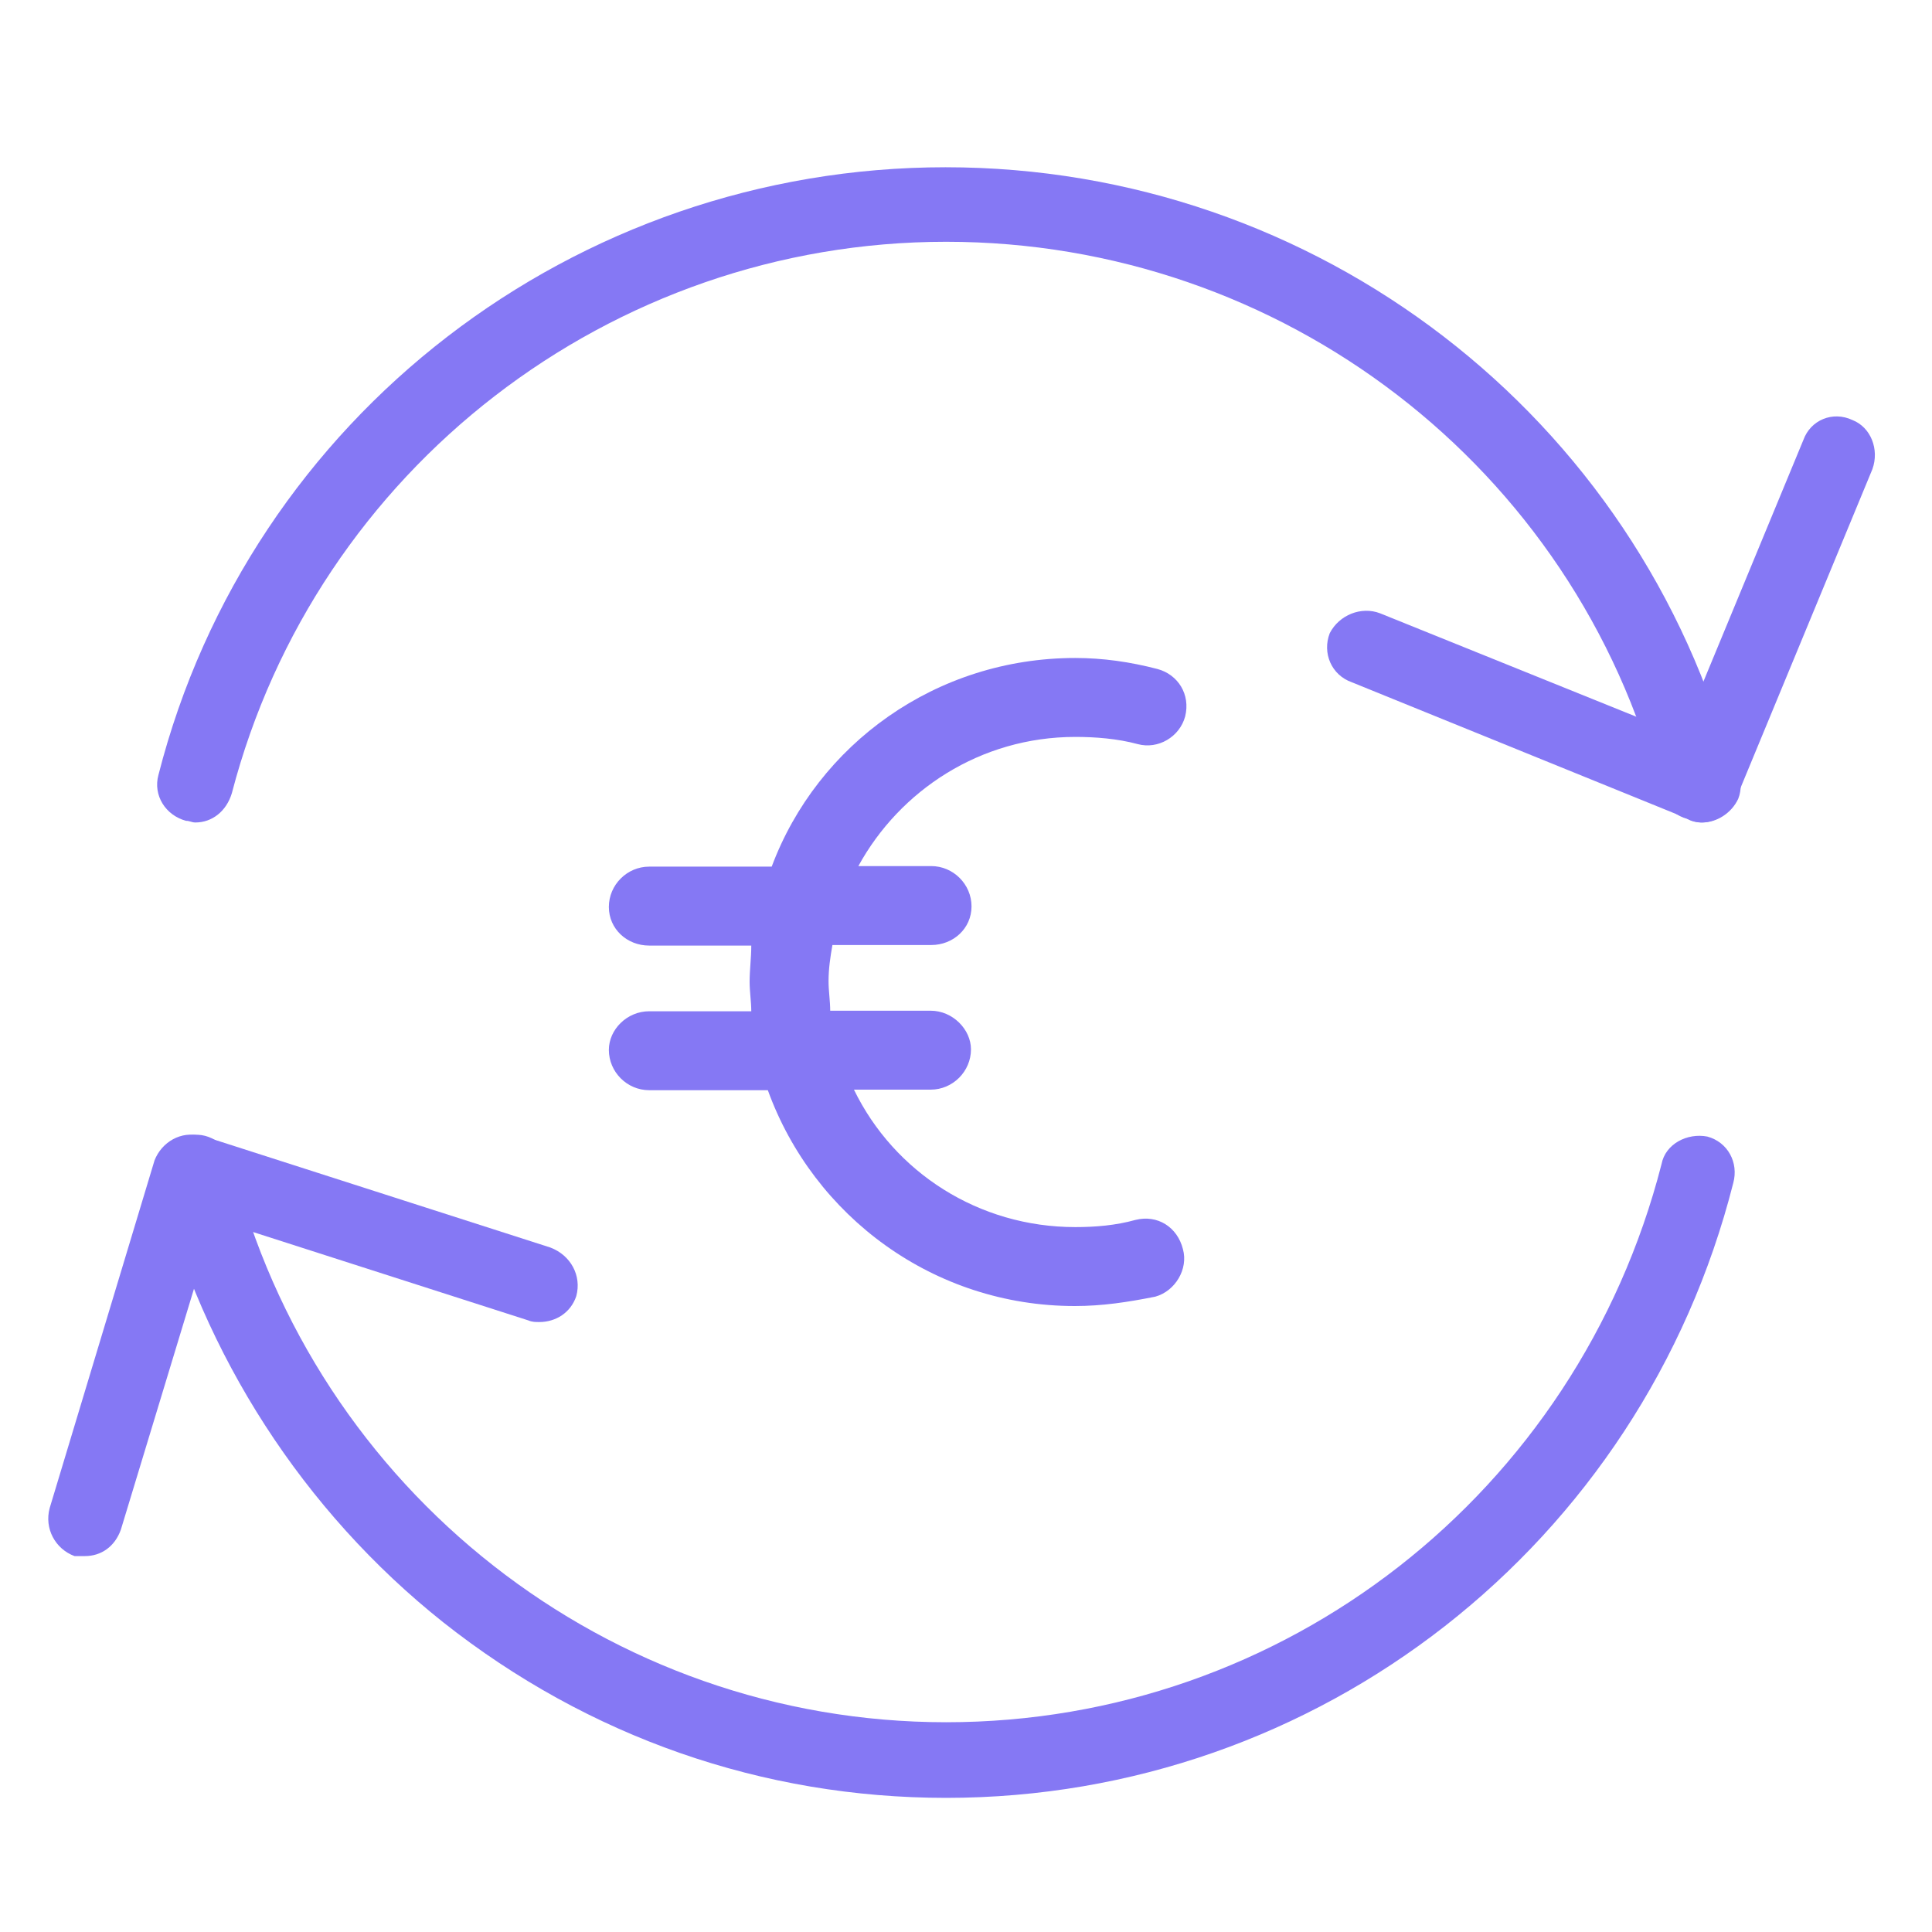 <?xml version="1.0" encoding="utf-8"?>
<!-- Generator: Adobe Illustrator 28.0.0, SVG Export Plug-In . SVG Version: 6.00 Build 0)  -->
<svg version="1.1" id="Ebene_1" xmlns="http://www.w3.org/2000/svg" xmlns:xlink="http://www.w3.org/1999/xlink" x="0px" y="0px"
	 viewBox="0 0 350 350" style="enable-background:new 0 0 350 350;" xml:space="preserve">
<style type="text/css">
	.st0{fill-rule:evenodd;clip-rule:evenodd;fill:#8578F4;}
</style>
<g>
	<path class="st0" d="M308.4,149c-1,0-2-0.3-2.7-0.7l-60.8-24.7c-3.7-1.3-5.4-5.3-4-8.9c1.7-3.3,5.7-4.9,9.1-3.6l61.2,24.7
		c3.4,1.3,5,5.6,3.7,8.9C313.7,147.3,311,149,308.4,149L308.4,149z"/>
	<path class="st0" d="M308.2,149c-1,0-2-0.3-2.6-0.7c-3.6-1.3-5.3-5.3-3.6-8.9l24.7-59.7c1.3-3.6,5.3-5.3,8.9-3.6
		c3.3,1.3,4.9,5.3,3.6,8.9l-24.7,59.7C313.5,147.3,310.8,149,308.2,149L308.2,149z"/>
	<path class="st0" d="M97.7,239.5c-0.7,0-1.3,0-2-0.3l-62.3-20c-3.7-1-5.7-5.1-4.7-8.8c1.3-3.4,5-5.4,8.7-4.4l62.3,20
		c3.7,1.4,5.7,5.1,4.7,8.8C103.4,237.8,100.7,239.5,97.7,239.5L97.7,239.5z"/>
	<path class="st0" d="M15.4,281.9c-0.6,0-1.3,0-1.9,0c-3.5-1.3-5.5-5-4.5-8.7l19-63c1.3-3.3,4.8-5.4,8.4-4.4c3.5,1,5.5,5,4.5,8.7
		l-19,62.6C20.8,280.2,18.3,281.9,15.4,281.9L15.4,281.9z"/>
	<path class="st0" d="M35.4,149c-0.7,0-1-0.3-1.7-0.3c-3.7-1-6-4.6-5-8.3c16.6-65,75.5-110.1,142.6-110.1S297,75.3,314,140
		c1,3.6-1.3,7.3-5,8.3c-3.7,1-7.3-1.3-8.3-5c-15.3-58.7-68.5-99.5-129.3-99.5S57.3,85,42,143.7C41,147,38.4,149,35.4,149L35.4,149z"
		/>
	<path class="st0" d="M171.4,325.7c-33.2,0-64.8-11-91.1-31.8c-25.3-20.1-43.6-48.5-51.5-79.7c-1-3.7,1.3-7.7,5-8.4
		c3.7-1,7.3,1.3,8.3,5C57,270.1,110.2,312,171.4,312S285.7,270.5,301,210.9c0.7-3.7,4.7-5.7,8.3-5c3.7,1,5.7,4.7,4.7,8.4
		C297.4,279.8,238.9,325.7,171.4,325.7L171.4,325.7z"/>
	<path class="st0" d="M194.8,133.5c3.6,0,7.6,0.3,11.3,1.3s7.6-1.3,8.6-5c1-4-1.3-7.6-5-8.6c-5-1.3-9.9-2-14.9-2
		c-25.2,0-46.7,15.6-55,37.8h-22.2c-4,0-7.3,3.3-7.3,7.3c0,4,3.3,7,7.3,7h18.5c0,2.3-0.3,4.3-0.3,6.6c0,1.7,0.3,3.6,0.3,5.3h-18.5
		c-4,0-7.3,3.3-7.3,7c0,4,3.3,7.3,7.3,7.3h21.5c8.3,22.9,30.1,39.1,55.6,39.1c5,0,9.6-0.7,14.6-1.7c3.6-1,6-5,5-8.6
		c-1-4-4.6-6.3-8.6-5.3c-3.6,1-7.3,1.3-10.9,1.3c-17.5,0-32.8-9.9-40.1-24.9h13.9c4,0,7.3-3.3,7.3-7.3c0-3.6-3.3-7-7.3-7h-18.2
		c0-1.7-0.3-3.6-0.3-5.3c0-2.3,0.3-4.3,0.7-6.6h17.9c4,0,7.3-3,7.3-7c0-4-3.3-7.3-7.3-7.3h-13.2C163,143.2,177.6,133.5,194.8,133.5
		L194.8,133.5z"/>
</g>
</svg>
